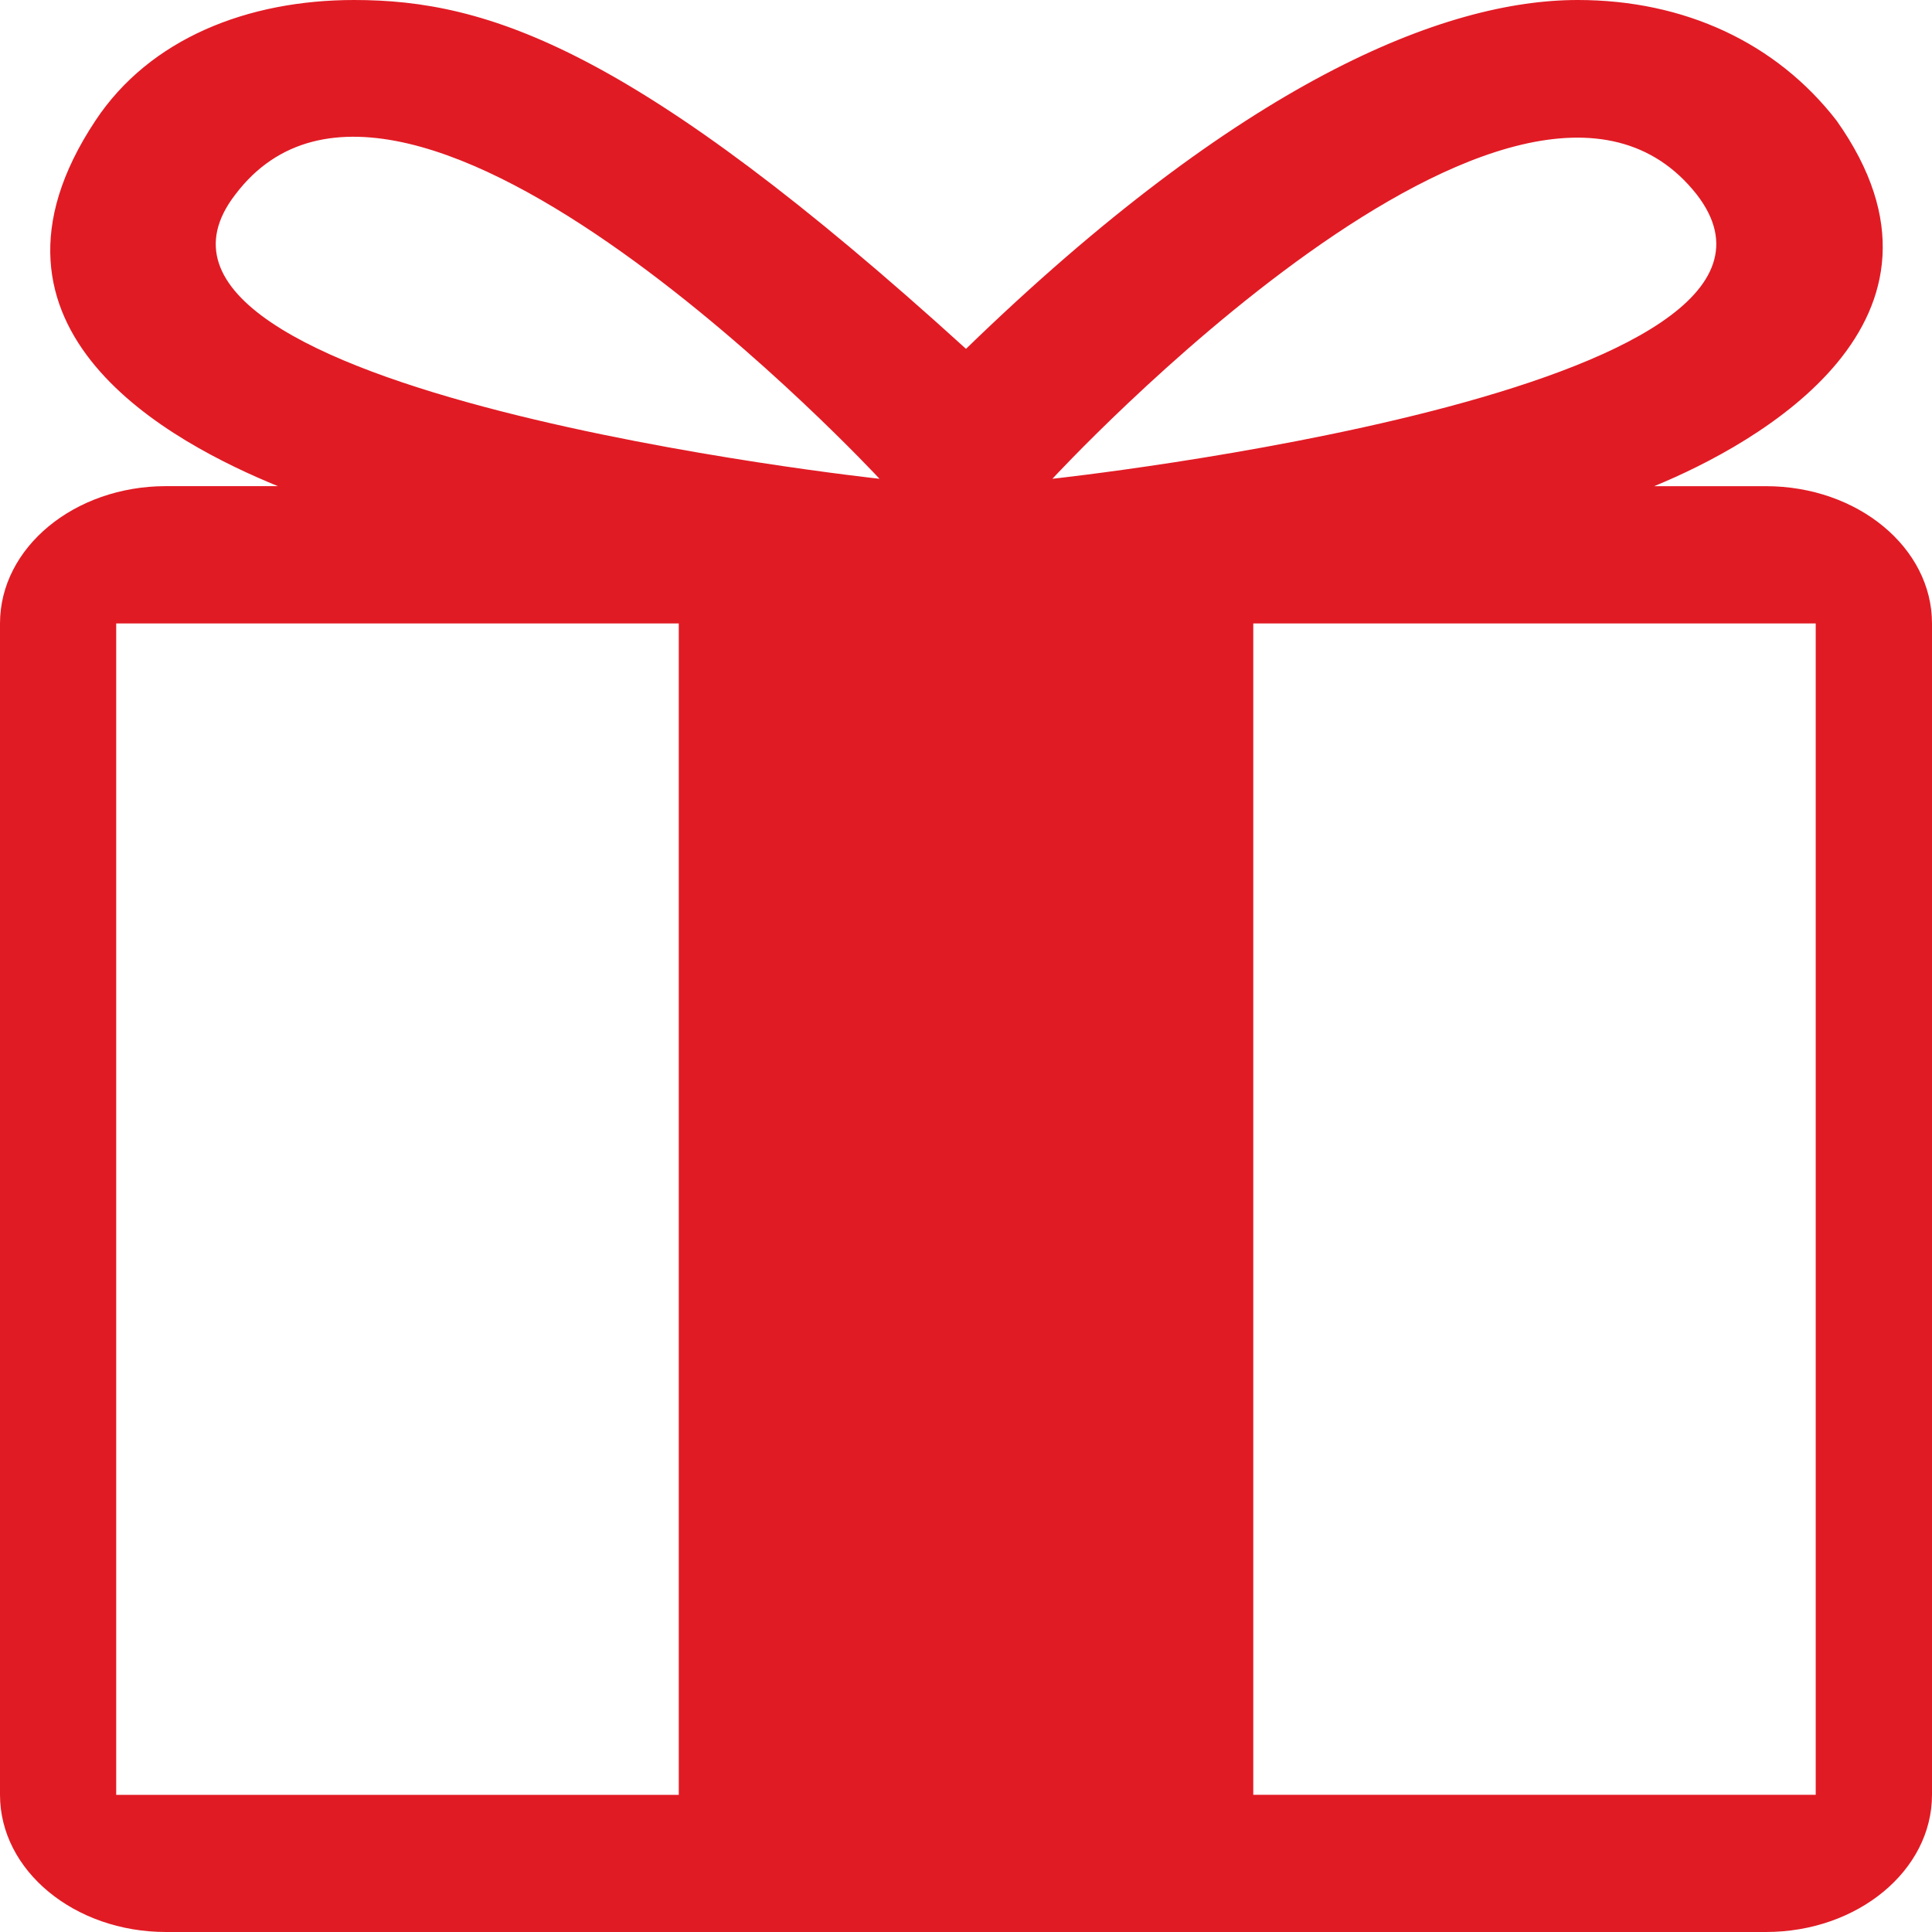 <svg width="48" height="48" viewBox="0 0 48 48" fill="none" xmlns="http://www.w3.org/2000/svg">
<path d="M0 15.489V44.592C0 46.474 1.848 48 4.125 48H43.873C46.151 48 48 46.474 48 44.591V15.489C48 13.604 46.151 12.079 43.873 12.079H41.097C43.669 11.024 49.155 7.969 45.628 2.995C44.133 1.065 41.851 0 39.199 0C35.872 0 30.843 2.03 24 8.667C15.78 1.197 12.126 0 8.799 0C6.149 0 3.72 0.96 2.372 2.995C-1.095 8.218 4.33 11.023 6.903 12.078H4.125C1.848 12.078 0 13.604 0 15.489ZM21.851 11.895C21.851 11.895 2.033 9.757 5.848 4.831C10.093 -0.781 21.851 11.895 21.851 11.895ZM26.147 11.895C26.147 11.895 37.781 -0.72 42.154 4.831C45.965 9.757 26.147 11.895 26.147 11.895ZM45.111 44.591H31.137V15.489H45.111V44.591ZM2.887 15.489H16.864V44.592H2.887V15.489Z" fill="#E11B24"/>
</svg>
